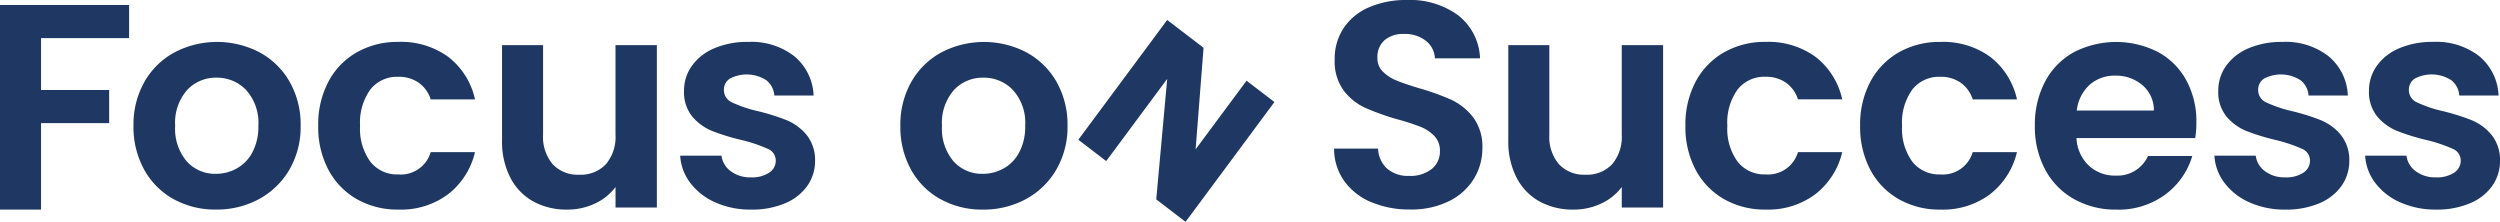 <svg xmlns="http://www.w3.org/2000/svg" xmlns:xlink="http://www.w3.org/1999/xlink" width="390.669" height="34.664" viewBox="0 0 390.669 34.664">
  <defs>
    <clipPath id="clip-path">
      <rect id="長方形_26346" data-name="長方形 26346" width="390.669" height="34.664" fill="#1e3863"/>
    </clipPath>
  </defs>
  <g id="グループ_25958" data-name="グループ 25958" transform="translate(0 0)">
    <path id="パス_16191" data-name="パス 16191" d="M0,1.139V33.113H6.413V19.6H17.06V14.423H6.413V6.315H20.175V1.139Z" transform="translate(0 -0.36)" fill="#1e3863"/>
    <g id="グループ_25957" data-name="グループ 25957" transform="translate(0 0)">
      <g id="グループ_25956" data-name="グループ 25956" clip-path="url(#clip-path)">
        <path id="パス_16192" data-name="パス 16192" d="M36.781,34.153a11.692,11.692,0,0,1-4.6-4.6A13.781,13.781,0,0,1,30.5,22.678a13.5,13.5,0,0,1,1.718-6.871,11.933,11.933,0,0,1,4.7-4.6,14.376,14.376,0,0,1,13.285,0,11.942,11.942,0,0,1,4.7,4.6,13.507,13.507,0,0,1,1.717,6.871,13.229,13.229,0,0,1-1.763,6.871,12.207,12.207,0,0,1-4.764,4.6,13.847,13.847,0,0,1-6.711,1.626,13.356,13.356,0,0,1-6.6-1.626m9.872-4.81A6.158,6.158,0,0,0,49.1,26.8a8.565,8.565,0,0,0,.917-4.123,7.639,7.639,0,0,0-1.9-5.565,6.249,6.249,0,0,0-4.65-1.947,6.1,6.1,0,0,0-4.6,1.947,7.756,7.756,0,0,0-1.855,5.565,7.877,7.877,0,0,0,1.809,5.566,5.957,5.957,0,0,0,4.558,1.947,6.665,6.665,0,0,0,3.275-.847" transform="translate(-9.641 -3.027)" fill="#1e3863"/>
        <path id="パス_16193" data-name="パス 16193" d="M74.291,15.785A11.453,11.453,0,0,1,78.734,11.2a12.86,12.86,0,0,1,6.5-1.626,12.509,12.509,0,0,1,7.811,2.359A11.481,11.481,0,0,1,97.2,18.556H90.278a5.068,5.068,0,0,0-1.855-2.588,5.389,5.389,0,0,0-3.23-.939,5.29,5.29,0,0,0-4.352,1.992,8.821,8.821,0,0,0-1.6,5.658,8.735,8.735,0,0,0,1.6,5.611,5.289,5.289,0,0,0,4.352,1.993A4.865,4.865,0,0,0,90.278,26.8H97.2a11.707,11.707,0,0,1-4.169,6.55,12.283,12.283,0,0,1-7.788,2.428,12.846,12.846,0,0,1-6.5-1.626,11.442,11.442,0,0,1-4.443-4.58,14.218,14.218,0,0,1-1.6-6.894,14.218,14.218,0,0,1,1.6-6.894" transform="translate(-22.972 -3.027)" fill="#1e3863"/>
        <path id="パス_16194" data-name="パス 16194" d="M138.9,10.314V35.692h-6.459V32.485a8.451,8.451,0,0,1-3.229,2.588,10.03,10.03,0,0,1-4.329.939,10.746,10.746,0,0,1-5.269-1.26,8.867,8.867,0,0,1-3.6-3.71,12.253,12.253,0,0,1-1.306-5.84V10.314h6.413V24.285a6.58,6.58,0,0,0,1.512,4.65,5.352,5.352,0,0,0,4.122,1.626,5.411,5.411,0,0,0,4.169-1.626,6.58,6.58,0,0,0,1.512-4.65V10.314Z" transform="translate(-36.254 -3.26)" fill="#1e3863"/>
        <path id="パス_16195" data-name="パス 16195" d="M160.906,34.658a9.876,9.876,0,0,1-3.917-3.046,7.721,7.721,0,0,1-1.58-4.26h6.459a3.515,3.515,0,0,0,1.443,2.428,5.018,5.018,0,0,0,3.138.962,4.871,4.871,0,0,0,2.863-.733,2.217,2.217,0,0,0,1.031-1.878,1.979,1.979,0,0,0-1.26-1.855,23.725,23.725,0,0,0-4.008-1.352,33.992,33.992,0,0,1-4.65-1.42,8.07,8.07,0,0,1-3.115-2.245,6.026,6.026,0,0,1-1.3-4.077,6.581,6.581,0,0,1,1.213-3.848,8.149,8.149,0,0,1,3.482-2.748,13.051,13.051,0,0,1,5.336-1.008,10.9,10.9,0,0,1,7.238,2.267,8.4,8.4,0,0,1,2.978,6.116h-6.139a3.324,3.324,0,0,0-1.26-2.405,5.679,5.679,0,0,0-5.68-.252,2.047,2.047,0,0,0-.939,1.786,2.1,2.1,0,0,0,1.283,1.947,19.864,19.864,0,0,0,3.985,1.351,33.99,33.99,0,0,1,4.535,1.42,8.021,8.021,0,0,1,3.092,2.268,6.231,6.231,0,0,1,1.351,4.054,6.728,6.728,0,0,1-1.214,3.94,8,8,0,0,1-3.481,2.726,13.191,13.191,0,0,1-5.291.985,13.379,13.379,0,0,1-5.589-1.122" transform="translate(-49.116 -3.027)" fill="#1e3863"/>
        <path id="パス_16196" data-name="パス 16196" d="M310.644,31.608a9.882,9.882,0,0,1-4.237-3.3,8.678,8.678,0,0,1-1.6-5.085h6.871a4.439,4.439,0,0,0,1.4,3.115,4.949,4.949,0,0,0,3.458,1.145,5.318,5.318,0,0,0,3.527-1.077,3.5,3.5,0,0,0,1.283-2.817,3.256,3.256,0,0,0-.871-2.336,6.1,6.1,0,0,0-2.176-1.443,36.332,36.332,0,0,0-3.6-1.168,38.413,38.413,0,0,1-5.061-1.81,8.854,8.854,0,0,1-3.345-2.7A7.7,7.7,0,0,1,304.9,9.3a8.636,8.636,0,0,1,1.42-4.947,9.031,9.031,0,0,1,3.985-3.23A14.5,14.5,0,0,1,316.165,0,12.718,12.718,0,0,1,324.2,2.4a8.916,8.916,0,0,1,3.414,6.711h-7.055a3.666,3.666,0,0,0-1.4-2.726,5.268,5.268,0,0,0-3.458-1.077,4.451,4.451,0,0,0-3,.962,3.475,3.475,0,0,0-1.122,2.794,2.883,2.883,0,0,0,.848,2.13,6.439,6.439,0,0,0,2.107,1.375q1.259.526,3.55,1.214a37.351,37.351,0,0,1,5.085,1.832,9.141,9.141,0,0,1,3.39,2.748,7.638,7.638,0,0,1,1.42,4.81,9.05,9.05,0,0,1-1.328,4.764,9.388,9.388,0,0,1-3.894,3.5,13.287,13.287,0,0,1-6.093,1.3,15.176,15.176,0,0,1-6.024-1.145" transform="translate(-96.331 0)" fill="#1e3863"/>
        <path id="パス_16197" data-name="パス 16197" d="M368.8,10.314V35.692h-6.459V32.485a8.452,8.452,0,0,1-3.229,2.588,10.028,10.028,0,0,1-4.329.939,10.741,10.741,0,0,1-5.268-1.26,8.864,8.864,0,0,1-3.6-3.71,12.253,12.253,0,0,1-1.306-5.84V10.314h6.413V24.285a6.58,6.58,0,0,0,1.512,4.65,5.352,5.352,0,0,0,4.122,1.626,5.412,5.412,0,0,0,4.169-1.626,6.58,6.58,0,0,0,1.512-4.65V10.314Z" transform="translate(-108.911 -3.26)" fill="#1e3863"/>
        <path id="パス_16198" data-name="パス 16198" d="M386.677,15.785A11.461,11.461,0,0,1,391.12,11.2a12.862,12.862,0,0,1,6.505-1.626,12.509,12.509,0,0,1,7.81,2.359,11.482,11.482,0,0,1,4.146,6.619h-6.918a5.06,5.06,0,0,0-1.855-2.588,5.388,5.388,0,0,0-3.23-.939,5.29,5.29,0,0,0-4.352,1.992,8.82,8.82,0,0,0-1.6,5.658,8.735,8.735,0,0,0,1.6,5.611,5.289,5.289,0,0,0,4.352,1.993,4.865,4.865,0,0,0,5.085-3.481h6.918a11.71,11.71,0,0,1-4.169,6.55,12.284,12.284,0,0,1-7.788,2.428,12.849,12.849,0,0,1-6.505-1.626,11.451,11.451,0,0,1-4.443-4.58,14.233,14.233,0,0,1-1.6-6.894,14.233,14.233,0,0,1,1.6-6.894" transform="translate(-121.699 -3.027)" fill="#1e3863"/>
        <path id="パス_16199" data-name="パス 16199" d="M426.6,15.785a11.462,11.462,0,0,1,4.443-4.581,12.863,12.863,0,0,1,6.505-1.626,12.512,12.512,0,0,1,7.811,2.359,11.484,11.484,0,0,1,4.145,6.619h-6.918a5.06,5.06,0,0,0-1.855-2.588,5.388,5.388,0,0,0-3.23-.939,5.29,5.29,0,0,0-4.352,1.992,8.821,8.821,0,0,0-1.6,5.658,8.736,8.736,0,0,0,1.6,5.611,5.289,5.289,0,0,0,4.352,1.993,4.865,4.865,0,0,0,5.085-3.481H449.5a11.71,11.71,0,0,1-4.169,6.55,12.284,12.284,0,0,1-7.788,2.428,12.849,12.849,0,0,1-6.505-1.626,11.452,11.452,0,0,1-4.443-4.58,14.234,14.234,0,0,1-1.6-6.894,14.234,14.234,0,0,1,1.6-6.894" transform="translate(-134.317 -3.027)" fill="#1e3863"/>
        <path id="パス_16200" data-name="パス 16200" d="M489.973,24.6H471.421a6.3,6.3,0,0,0,1.924,4.306,5.928,5.928,0,0,0,4.168,1.558A5.238,5.238,0,0,0,482.6,27.4h6.917a11.558,11.558,0,0,1-4.215,6.024,12.3,12.3,0,0,1-7.65,2.36,13.229,13.229,0,0,1-6.574-1.626,11.43,11.43,0,0,1-4.535-4.6,14.1,14.1,0,0,1-1.626-6.871,14.37,14.37,0,0,1,1.6-6.918,11.194,11.194,0,0,1,4.49-4.58,14.414,14.414,0,0,1,13.124-.046,10.97,10.97,0,0,1,4.444,4.42,13.381,13.381,0,0,1,1.581,6.574,15.18,15.18,0,0,1-.183,2.474M483.514,20.3a5.088,5.088,0,0,0-1.786-3.962,6.332,6.332,0,0,0-4.26-1.489,5.819,5.819,0,0,0-4.008,1.443,6.339,6.339,0,0,0-1.992,4.008Z" transform="translate(-146.933 -3.027)" fill="#1e3863"/>
        <path id="パス_16201" data-name="パス 16201" d="M511.436,34.658a9.868,9.868,0,0,1-3.916-3.046,7.717,7.717,0,0,1-1.581-4.26H512.4a3.514,3.514,0,0,0,1.443,2.428,5.018,5.018,0,0,0,3.138.962,4.871,4.871,0,0,0,2.863-.733,2.217,2.217,0,0,0,1.031-1.878,1.98,1.98,0,0,0-1.26-1.855,23.726,23.726,0,0,0-4.008-1.352,33.992,33.992,0,0,1-4.649-1.42,8.069,8.069,0,0,1-3.115-2.245,6.026,6.026,0,0,1-1.3-4.077,6.581,6.581,0,0,1,1.213-3.848,8.149,8.149,0,0,1,3.482-2.748,13.051,13.051,0,0,1,5.336-1.008,10.9,10.9,0,0,1,7.238,2.267,8.4,8.4,0,0,1,2.978,6.116h-6.139a3.323,3.323,0,0,0-1.26-2.405,5.679,5.679,0,0,0-5.68-.252,2.045,2.045,0,0,0-.939,1.786,2.1,2.1,0,0,0,1.283,1.947,19.868,19.868,0,0,0,3.985,1.351,33.99,33.99,0,0,1,4.535,1.42,8.022,8.022,0,0,1,3.092,2.268,6.235,6.235,0,0,1,1.352,4.054,6.728,6.728,0,0,1-1.214,3.94,8,8,0,0,1-3.481,2.726,13.192,13.192,0,0,1-5.291.985,13.378,13.378,0,0,1-5.589-1.122" transform="translate(-159.898 -3.027)" fill="#1e3863"/>
        <path id="パス_16202" data-name="パス 16202" d="M545.876,34.658a9.869,9.869,0,0,1-3.916-3.046,7.717,7.717,0,0,1-1.581-4.26h6.459a3.514,3.514,0,0,0,1.443,2.428,5.018,5.018,0,0,0,3.138.962,4.872,4.872,0,0,0,2.863-.733,2.217,2.217,0,0,0,1.031-1.878,1.98,1.98,0,0,0-1.26-1.855,23.729,23.729,0,0,0-4.008-1.352A33.986,33.986,0,0,1,545.4,23.5a8.071,8.071,0,0,1-3.115-2.245,6.026,6.026,0,0,1-1.305-4.077,6.581,6.581,0,0,1,1.213-3.848,8.149,8.149,0,0,1,3.482-2.748,13.051,13.051,0,0,1,5.336-1.008,10.9,10.9,0,0,1,7.238,2.267,8.4,8.4,0,0,1,2.978,6.116h-6.138a3.324,3.324,0,0,0-1.26-2.405,5.679,5.679,0,0,0-5.68-.252,2.045,2.045,0,0,0-.939,1.786,2.1,2.1,0,0,0,1.283,1.947,19.864,19.864,0,0,0,3.985,1.351,33.99,33.99,0,0,1,4.535,1.42,8.02,8.02,0,0,1,3.092,2.268,6.23,6.23,0,0,1,1.352,4.054,6.728,6.728,0,0,1-1.214,3.94,8,8,0,0,1-3.481,2.726,13.193,13.193,0,0,1-5.291.985,13.38,13.38,0,0,1-5.589-1.122" transform="translate(-170.782 -3.027)" fill="#1e3863"/>
        <path id="パス_16203" data-name="パス 16203" d="M211.981,34.153a11.693,11.693,0,0,1-4.6-4.6,13.782,13.782,0,0,1-1.672-6.871,13.5,13.5,0,0,1,1.718-6.871,11.933,11.933,0,0,1,4.7-4.6,14.376,14.376,0,0,1,13.285,0,11.942,11.942,0,0,1,4.7,4.6,13.507,13.507,0,0,1,1.717,6.871,13.229,13.229,0,0,1-1.763,6.871,12.207,12.207,0,0,1-4.764,4.6,13.847,13.847,0,0,1-6.711,1.626,13.358,13.358,0,0,1-6.6-1.626m9.872-4.81A6.158,6.158,0,0,0,224.3,26.8a8.565,8.565,0,0,0,.917-4.123,7.639,7.639,0,0,0-1.9-5.565,6.249,6.249,0,0,0-4.65-1.947,6.1,6.1,0,0,0-4.6,1.947,7.755,7.755,0,0,0-1.855,5.565,7.877,7.877,0,0,0,1.809,5.566,5.957,5.957,0,0,0,4.558,1.947,6.665,6.665,0,0,0,3.275-.847" transform="translate(-65.011 -3.027)" fill="#1e3863"/>
        <path id="パス_16204" data-name="パス 16204" d="M263.13,36.106,258.548,32.6l1.711-18.835-9.533,12.849-4.358-3.334L260.258,4.561l5.682,4.348L264.7,24.775l7.956-10.722,4.359,3.334Z" transform="translate(-77.863 -1.441)" fill="#1e3863"/>
      </g>
    </g>
  </g>
</svg>

